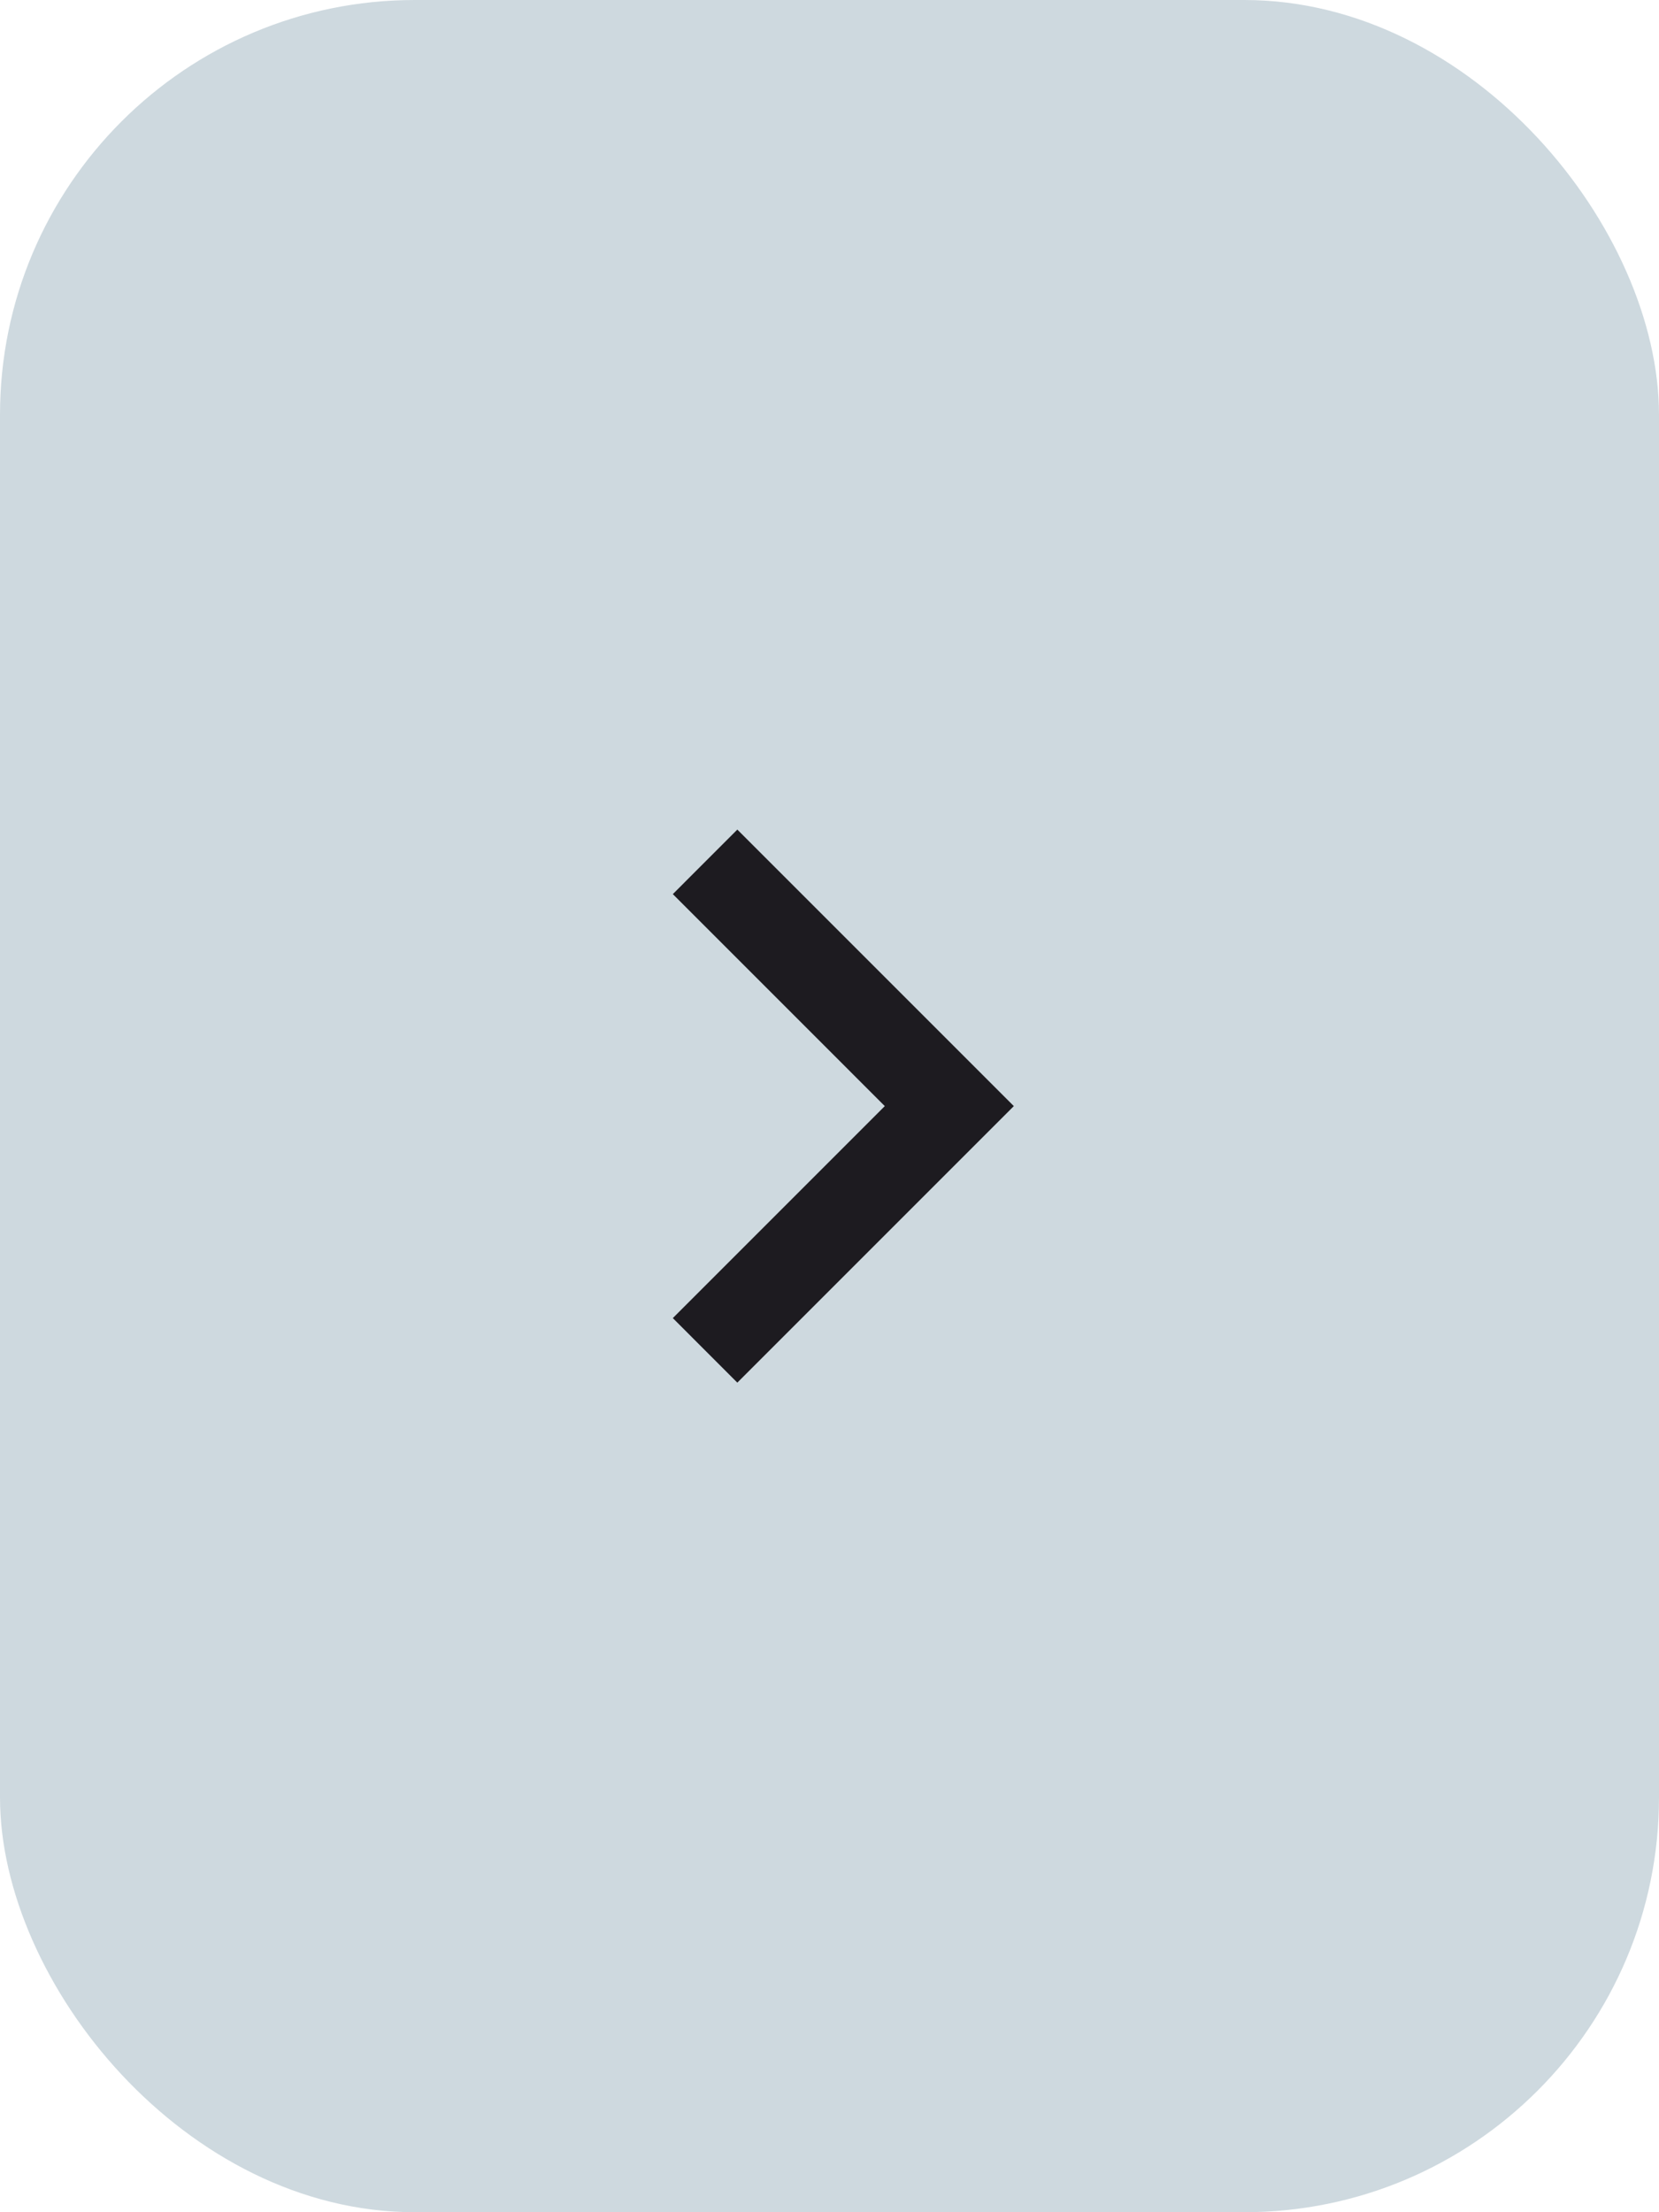 <svg width="48" height="64" viewBox="0 0 48 64" fill="none" xmlns="http://www.w3.org/2000/svg">
<rect x="48" y="64" width="48" height="64" rx="12" transform="rotate(-180 48 64)" fill="#CED9DF"/>
<path d="M21.333 24L29.333 32L21.333 40L19.467 38.133L25.6 32L19.467 25.867L21.333 24Z" fill="#1D1B20"/>
</svg>

